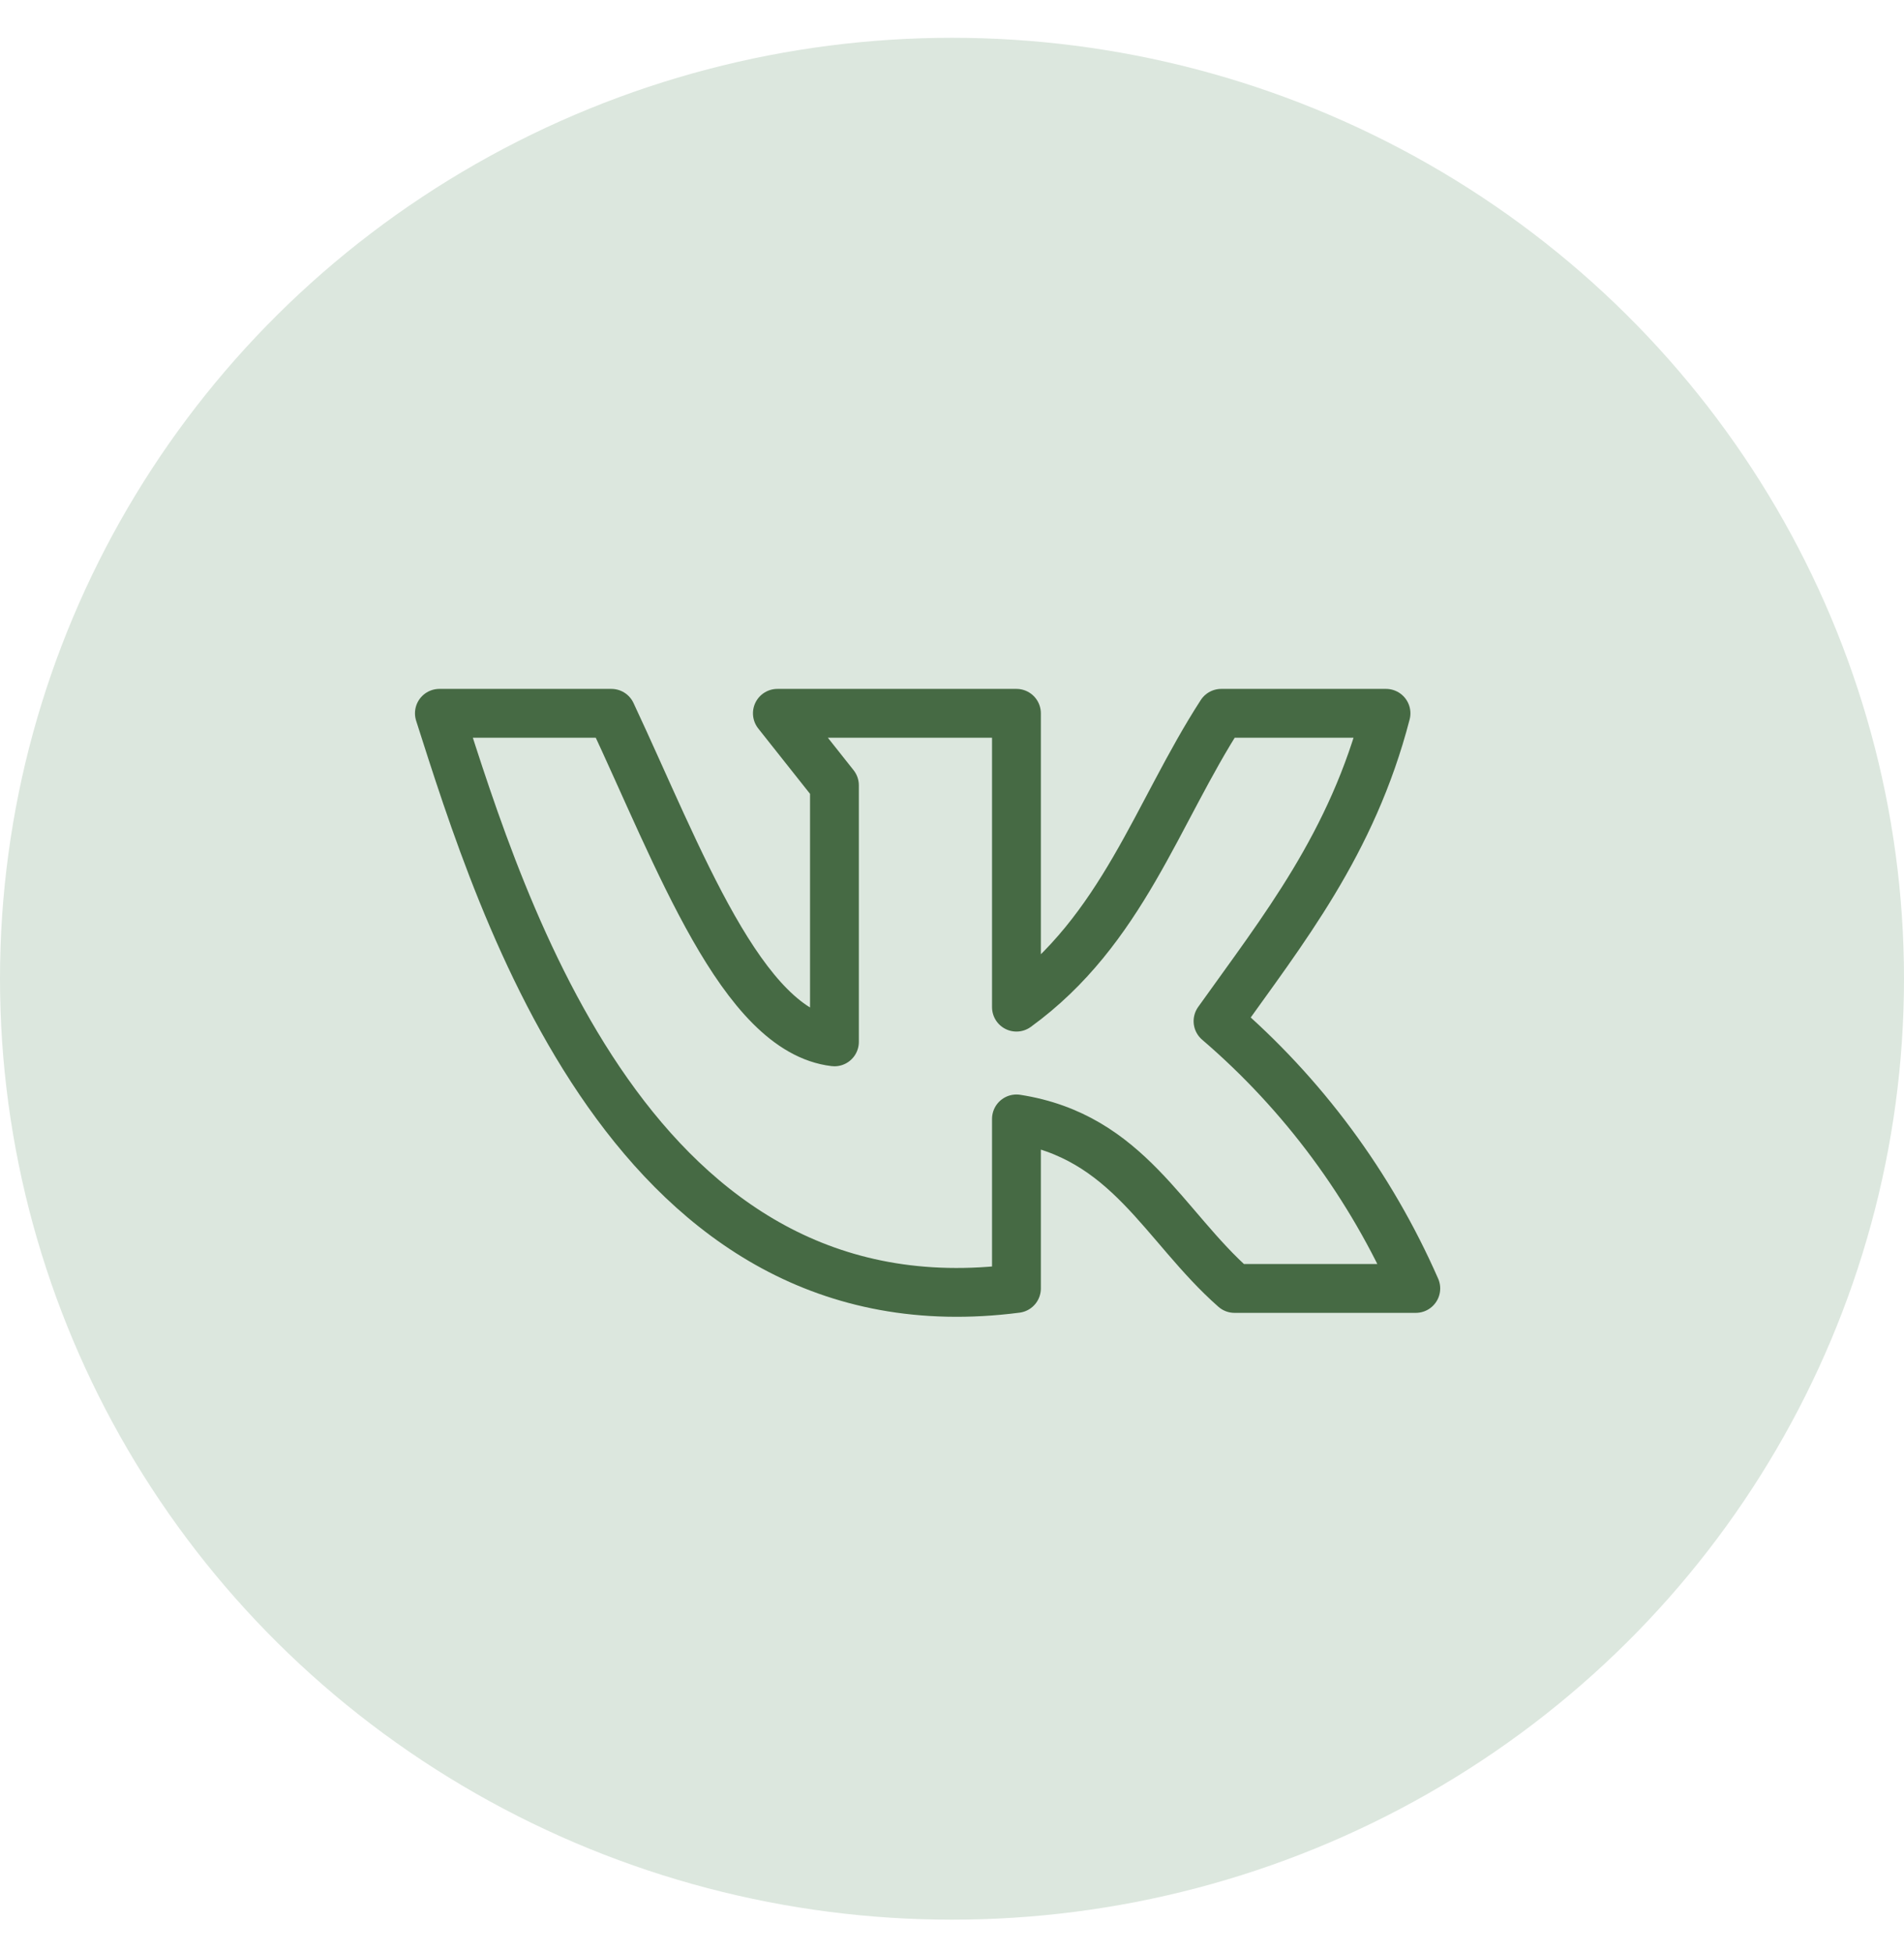 <?xml version="1.0" encoding="UTF-8"?> <svg xmlns="http://www.w3.org/2000/svg" width="39" height="40" viewBox="0 0 39 40" fill="none"> <ellipse cx="19.5" cy="20.045" rx="19.5" ry="19.271" fill="#DCE7DE"></ellipse> <path d="M20.82 26.388V22.916C23.108 23.272 23.831 25.107 25.287 26.388H29C28.072 24.275 26.687 22.404 24.949 20.914C26.282 19.043 27.697 17.281 28.39 14.609H25.015C23.692 16.654 22.995 19.048 20.82 20.627V14.609H15.923L17.092 16.084V21.338C15.195 21.113 13.913 17.574 12.523 14.609H9C10.282 18.614 12.979 27.402 20.82 26.388Z" fill="#DCE7DE" stroke="#466A44" stroke-linecap="round" stroke-linejoin="round"></path> </svg> 